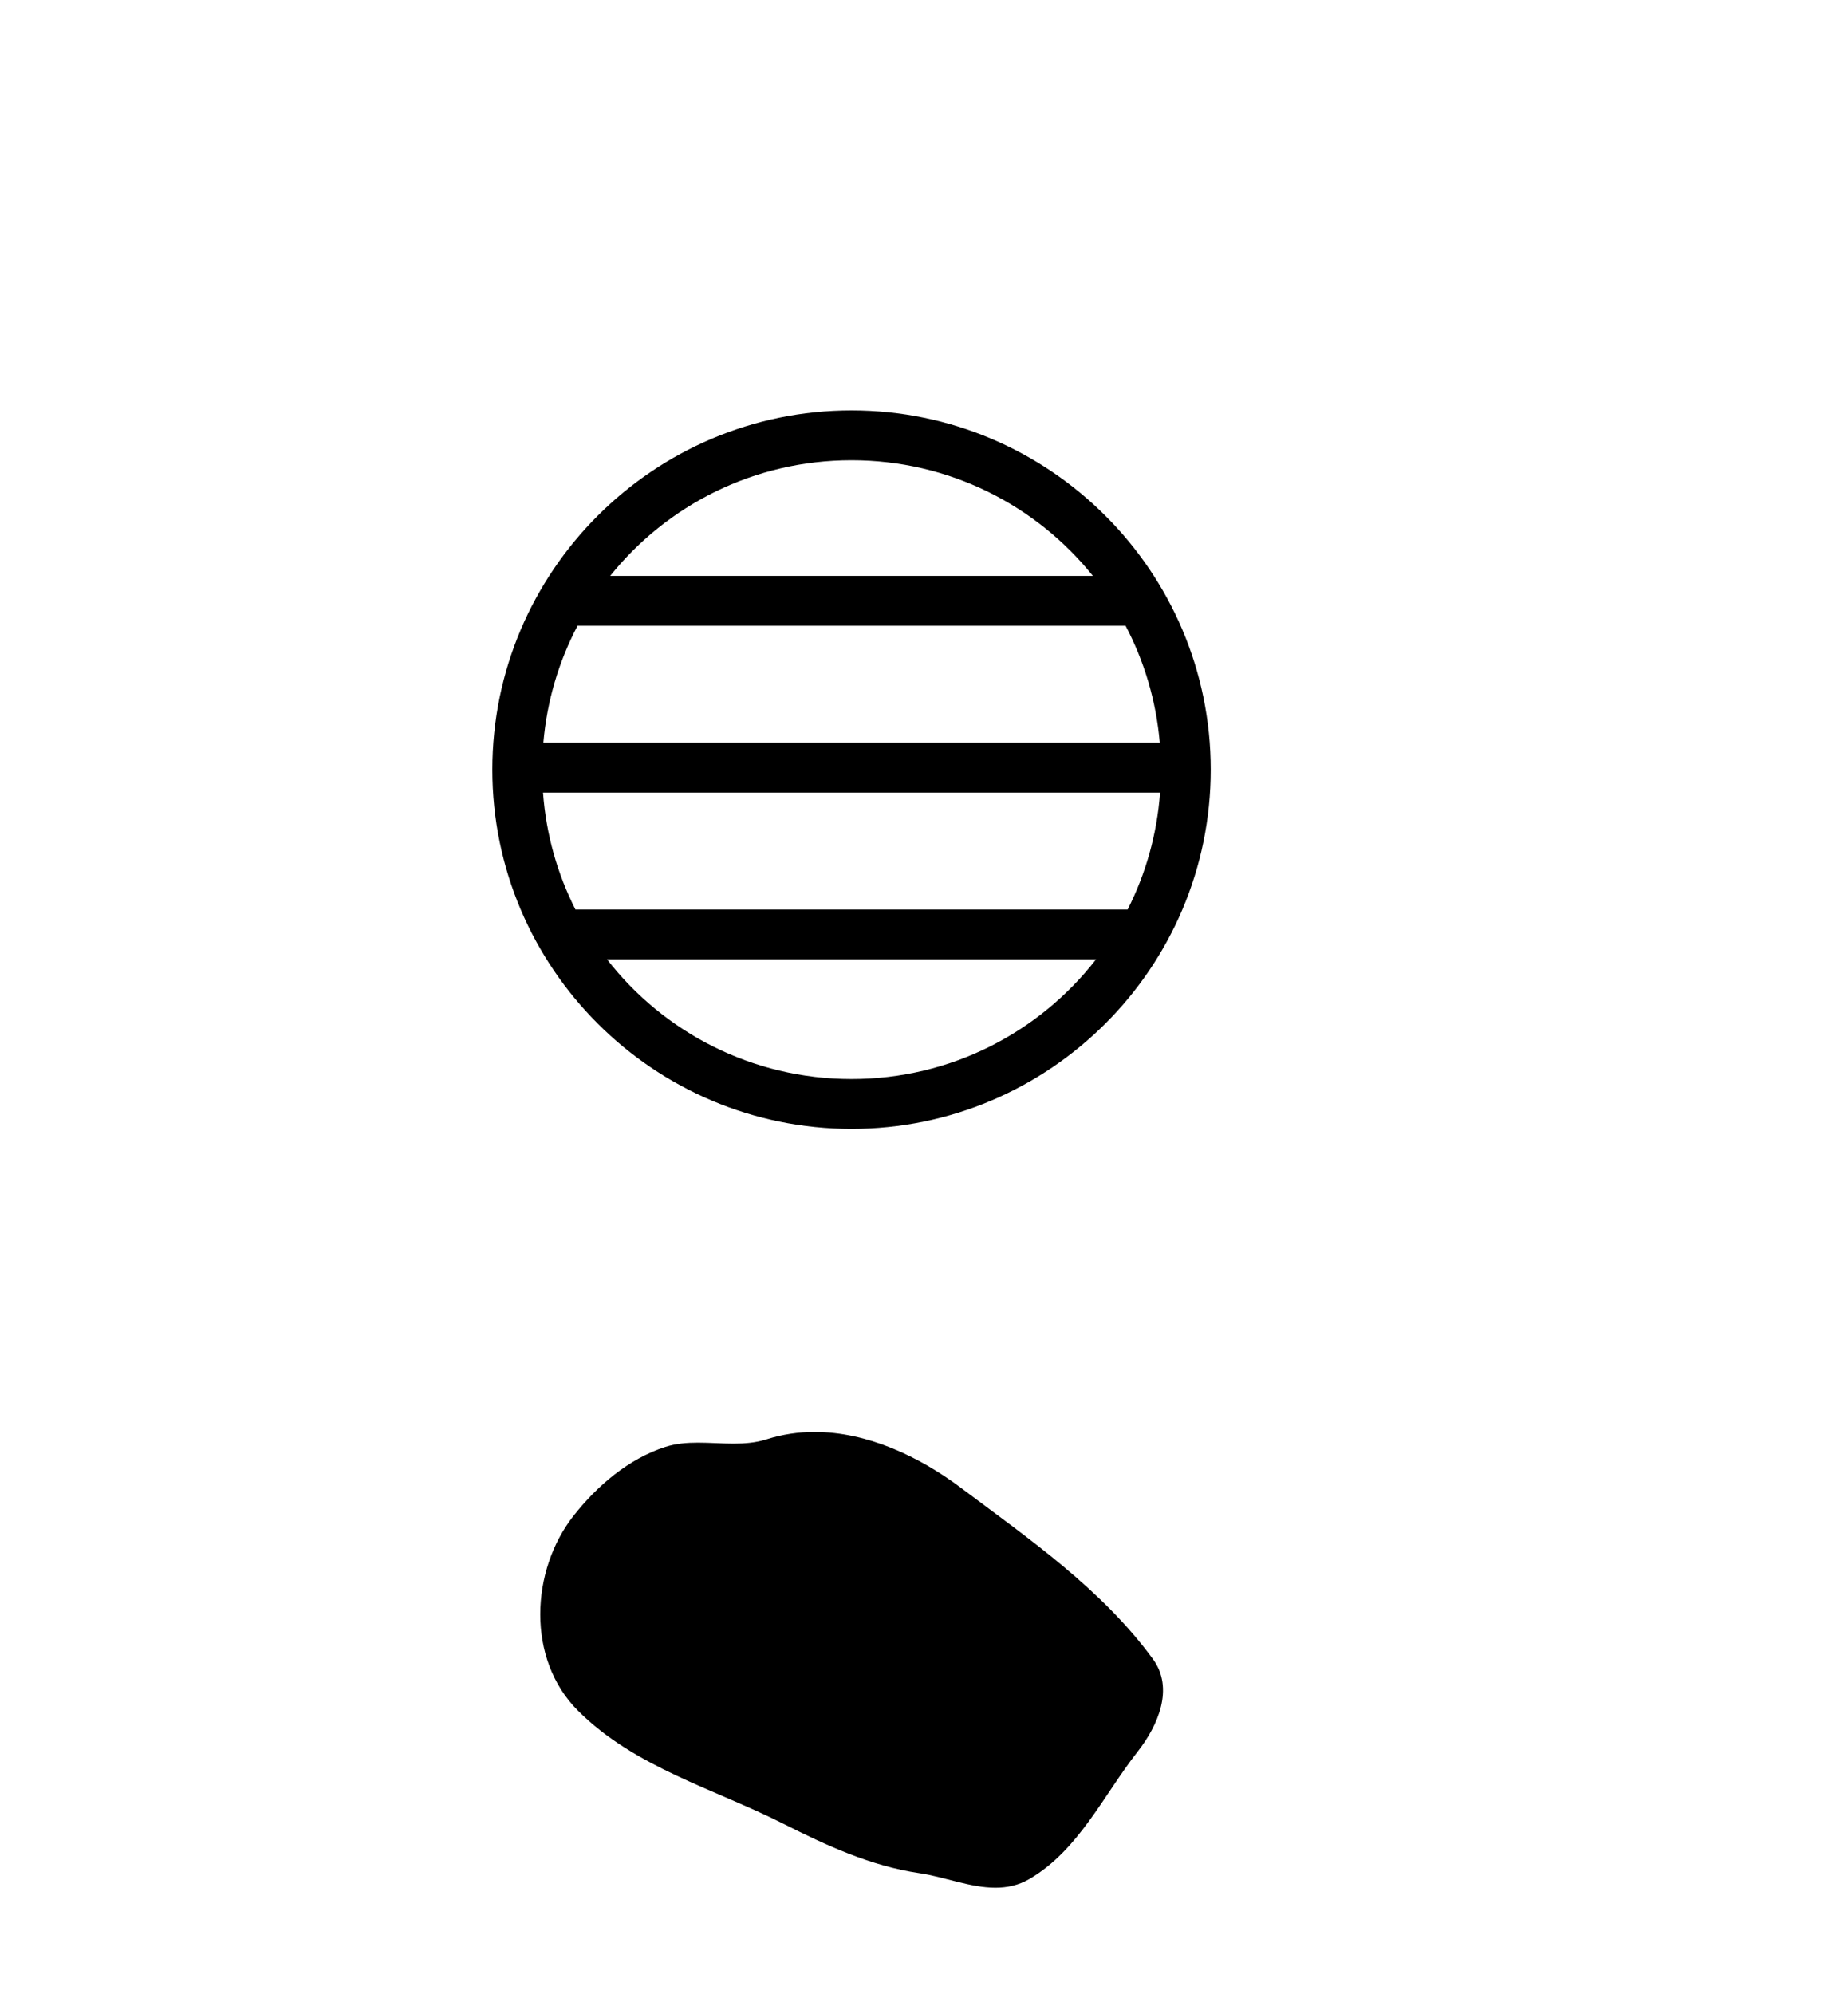 <?xml version='1.0' encoding='UTF-8' standalone='yes'?><svg xmlns='http://www.w3.org/2000/svg' xmlns:xlink='http://www.w3.org/1999/xlink' width='38.0' height='41.0' ><path d='M 17.51 9.462 C 19.519 9.462 21.308 10.389 22.473 11.84 L 12.547 11.84 C 13.712 10.389 15.501 9.462 17.51 9.462 ZM 23.145 12.865 C 23.528 13.594 23.774 14.407 23.848 15.27 L 11.173 15.27 C 11.247 14.407 11.493 13.594 11.876 12.865 ZM 23.854 16.295 C 23.791 17.155 23.558 17.968 23.187 18.699 L 11.833 18.699 C 11.462 17.968 11.229 17.155 11.166 16.295 ZM 22.537 19.724 C 21.374 21.221 19.556 22.184 17.51 22.184 C 15.464 22.184 13.646 21.221 12.483 19.724 ZM 17.51 8.437 C 13.438 8.437 10.124 11.752 10.124 15.823 C 10.124 19.895 13.438 23.209 17.51 23.209 C 21.582 23.209 24.896 19.895 24.896 15.823 C 24.896 11.752 21.582 8.437 17.51 8.437 Z' style='fill:#000000;stroke:none' /><path d='M 16.753 29.44 C 16.422 29.44 16.09 29.487 15.762 29.592 C 15.542 29.662 15.315 29.68 15.086 29.68 C 14.842 29.68 14.595 29.66 14.352 29.66 C 14.123 29.66 13.898 29.678 13.679 29.748 C 12.928 29.99 12.283 30.542 11.796 31.16 C 10.91 32.284 10.82 34.108 11.886 35.171 C 13.05 36.334 14.673 36.77 16.099 37.49 C 16.992 37.94 17.908 38.364 18.905 38.51 C 19.413 38.584 19.95 38.809 20.469 38.809 C 20.708 38.809 20.943 38.761 21.169 38.629 C 22.182 38.036 22.689 36.909 23.391 36.014 C 23.814 35.475 24.147 34.71 23.707 34.108 C 22.658 32.673 21.163 31.641 19.751 30.582 C 18.892 29.939 17.829 29.44 16.753 29.44 Z' style='fill:#000000;stroke:none' /></svg>